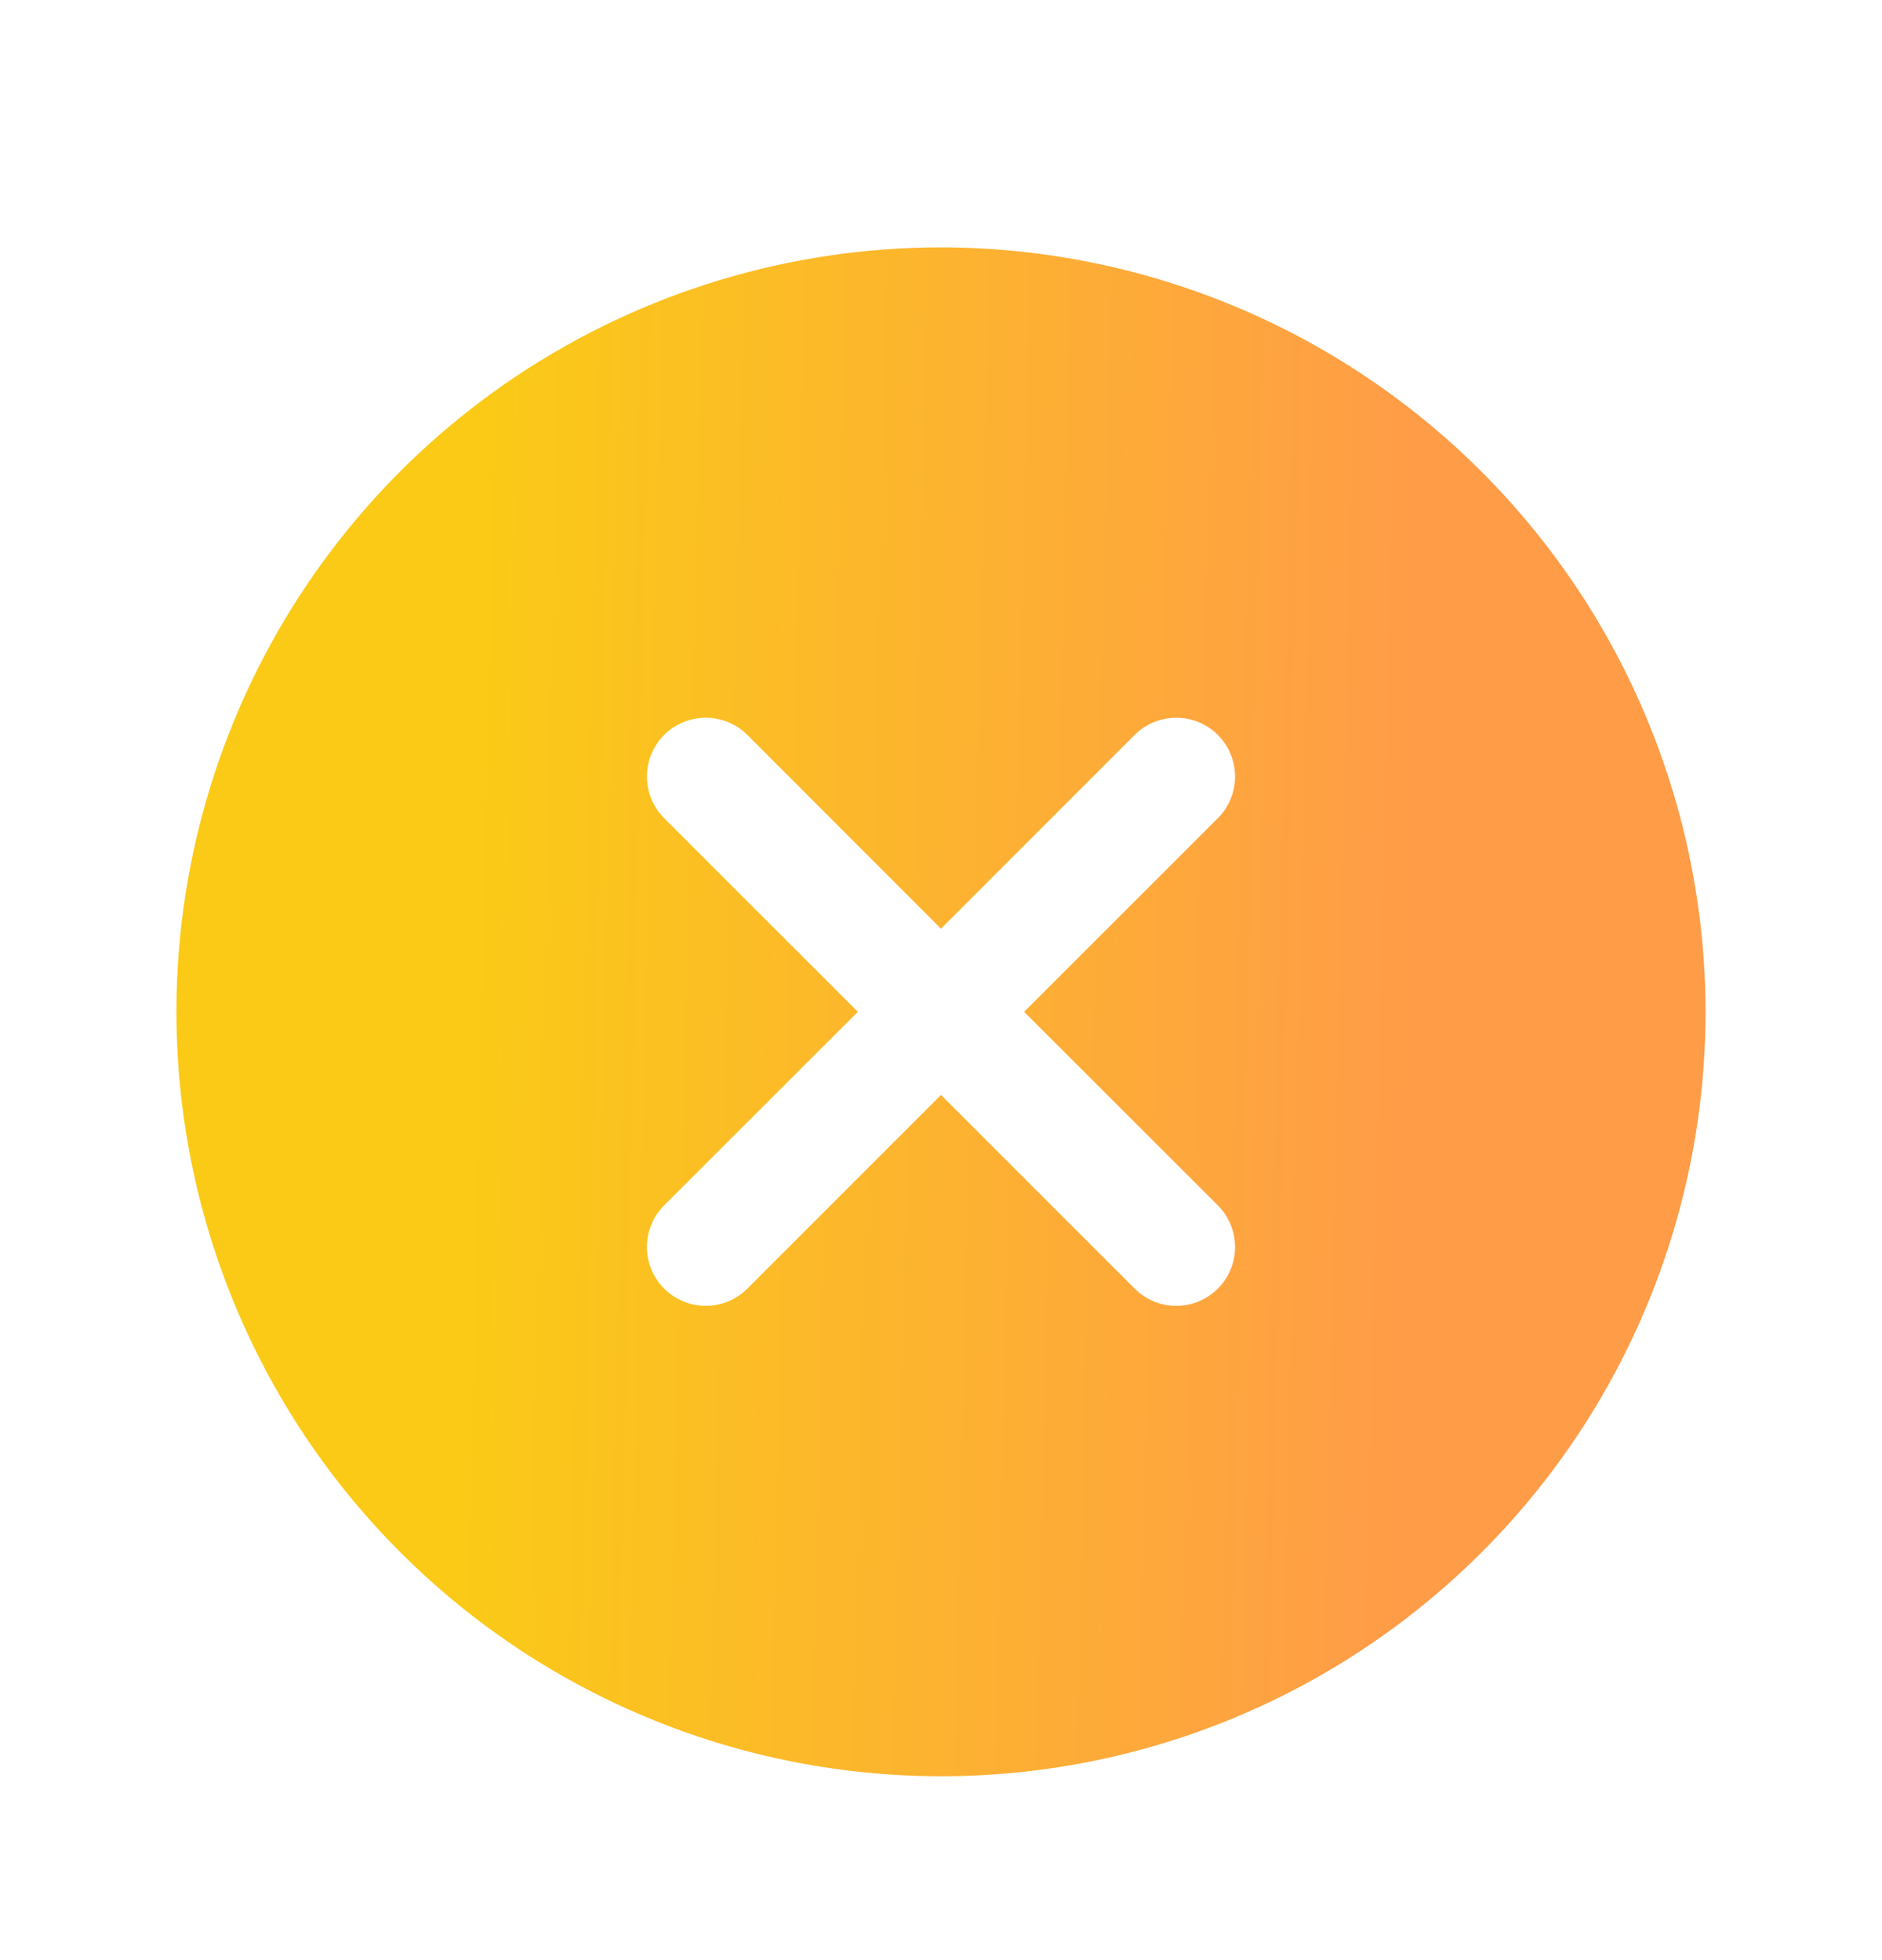 <svg width="24" height="25" viewBox="0 0 24 25" fill="none" xmlns="http://www.w3.org/2000/svg">
<path d="M12 3.155C10.072 3.155 8.187 3.727 6.583 4.798C4.98 5.869 3.73 7.392 2.992 9.174C2.254 10.955 2.061 12.916 2.437 14.807C2.814 16.698 3.742 18.436 5.106 19.799C6.469 21.163 8.207 22.091 10.098 22.467C11.989 22.844 13.95 22.651 15.731 21.913C17.513 21.175 19.035 19.925 20.107 18.322C21.178 16.718 21.75 14.833 21.75 12.905C21.747 10.32 20.719 7.841 18.891 6.014C17.063 4.186 14.585 3.158 12 3.155ZM15.531 15.374C15.6 15.444 15.656 15.527 15.693 15.618C15.731 15.709 15.75 15.806 15.75 15.905C15.75 16.003 15.731 16.101 15.693 16.192C15.656 16.283 15.6 16.366 15.531 16.435C15.461 16.505 15.378 16.56 15.287 16.598C15.196 16.636 15.099 16.655 15 16.655C14.902 16.655 14.804 16.636 14.713 16.598C14.622 16.56 14.539 16.505 14.469 16.435L12 13.965L9.531 16.435C9.461 16.505 9.378 16.56 9.287 16.598C9.196 16.636 9.099 16.655 9 16.655C8.901 16.655 8.804 16.636 8.713 16.598C8.622 16.56 8.539 16.505 8.469 16.435C8.4 16.366 8.344 16.283 8.307 16.192C8.269 16.101 8.25 16.003 8.25 15.905C8.25 15.806 8.269 15.709 8.307 15.618C8.344 15.527 8.4 15.444 8.469 15.374L10.94 12.905L8.469 10.435C8.329 10.295 8.25 10.104 8.25 9.905C8.25 9.706 8.329 9.515 8.469 9.374C8.61 9.233 8.801 9.154 9 9.154C9.199 9.154 9.39 9.233 9.531 9.374L12 11.845L14.469 9.374C14.539 9.304 14.622 9.249 14.713 9.211C14.804 9.174 14.902 9.154 15 9.154C15.099 9.154 15.196 9.174 15.287 9.211C15.378 9.249 15.461 9.304 15.531 9.374C15.6 9.444 15.656 9.527 15.693 9.618C15.731 9.709 15.75 9.806 15.75 9.905C15.75 10.003 15.731 10.101 15.693 10.192C15.656 10.283 15.6 10.366 15.531 10.435L13.06 12.905L15.531 15.374Z" fill="url(#paint0_linear_6900_226)"/>
<defs>
<linearGradient id="paint0_linear_6900_226" x1="2.101" y1="9.624" x2="22.04" y2="10.084" gradientUnits="userSpaceOnUse">
<stop offset="0.2" stop-color="#FACA17"/>
<stop offset="0.8" stop-color="#FF9C48"/>
</linearGradient>
</defs>
</svg>
